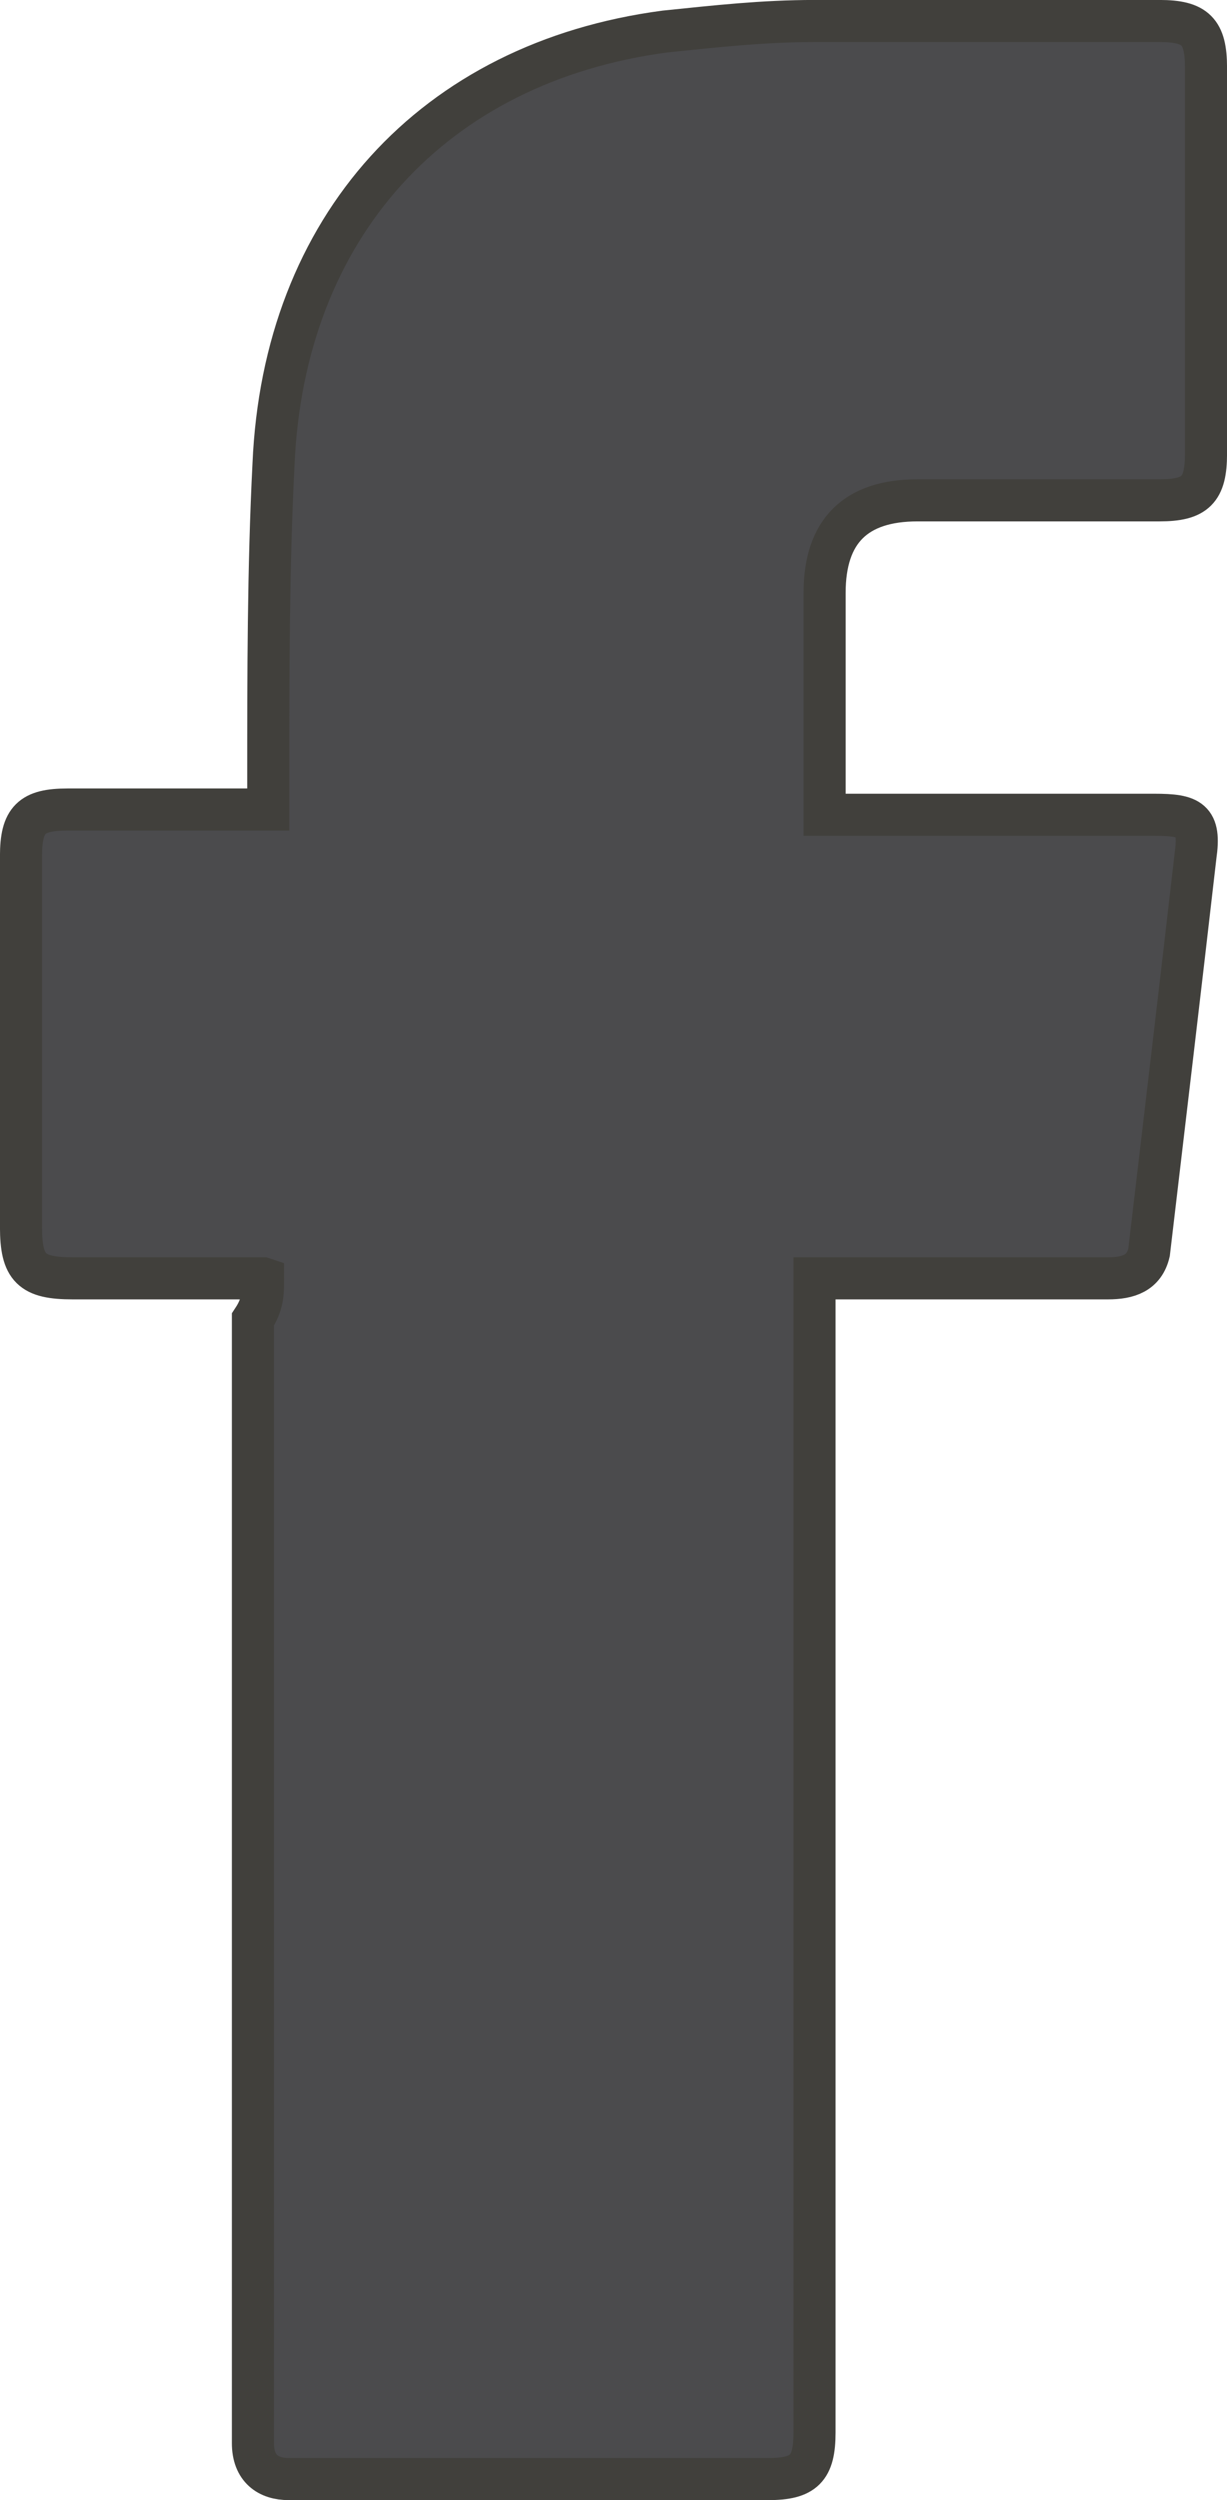 <?xml version="1.0" encoding="UTF-8"?>
<!DOCTYPE svg PUBLIC "-//W3C//DTD SVG 1.1//EN" "http://www.w3.org/Graphics/SVG/1.1/DTD/svg11.dtd">
<!-- Creator: CorelDRAW X7 -->
<svg xmlns="http://www.w3.org/2000/svg" xml:space="preserve" width="3.037in" height="6.186in" version="1.1" style="shape-rendering:geometricPrecision; text-rendering:geometricPrecision; image-rendering:optimizeQuality; fill-rule:evenodd; clip-rule:evenodd"
viewBox="0 0 3037 6186"
 xmlns:xlink="http://www.w3.org/1999/xlink">
 <defs>
  <style type="text/css">
   <![CDATA[
    .str0 {stroke:#41403C;stroke-width:104.166}
    .fil0 {fill:#4B4B4D}
   ]]>
  </style>
 </defs>
 <g id="Layer_x0020_1">
  <path class="fil0 str0" d="M651 3163c-165,0 -318,0 -471,0 -102,0 -128,-25 -128,-127 0,-306 0,-612 0,-918 0,-90 26,-115 115,-115 140,0 280,0 421,0 25,0 38,0 76,0 0,-26 0,-51 0,-77 0,-255 0,-522 13,-777 25,-587 395,-995 969,-1071 127,-13 242,-26 370,-26 280,0 573,0 854,0 89,0 115,26 115,115 0,319 0,637 0,956 0,89 -26,115 -115,115 -204,0 -395,0 -599,0 -153,0 -230,76 -230,229 0,153 0,306 0,472 0,26 0,38 0,77 26,0 51,0 77,0 242,0 497,0 739,0 89,0 115,12 102,102 -38,331 -76,650 -115,981 -12,51 -51,64 -102,64 -216,0 -433,0 -650,0 -25,0 -38,0 -76,0 0,26 0,51 0,77 0,905 0,1810 0,2715 0,26 0,39 0,64 0,89 -26,115 -115,115 -357,0 -714,0 -1071,0 -38,0 -77,0 -115,0 -51,0 -89,-26 -89,-89 0,-26 0,-39 0,-64 0,-905 0,-1811 0,-2716 25,-38 25,-64 25,-102z"/>
 </g>
</svg>
